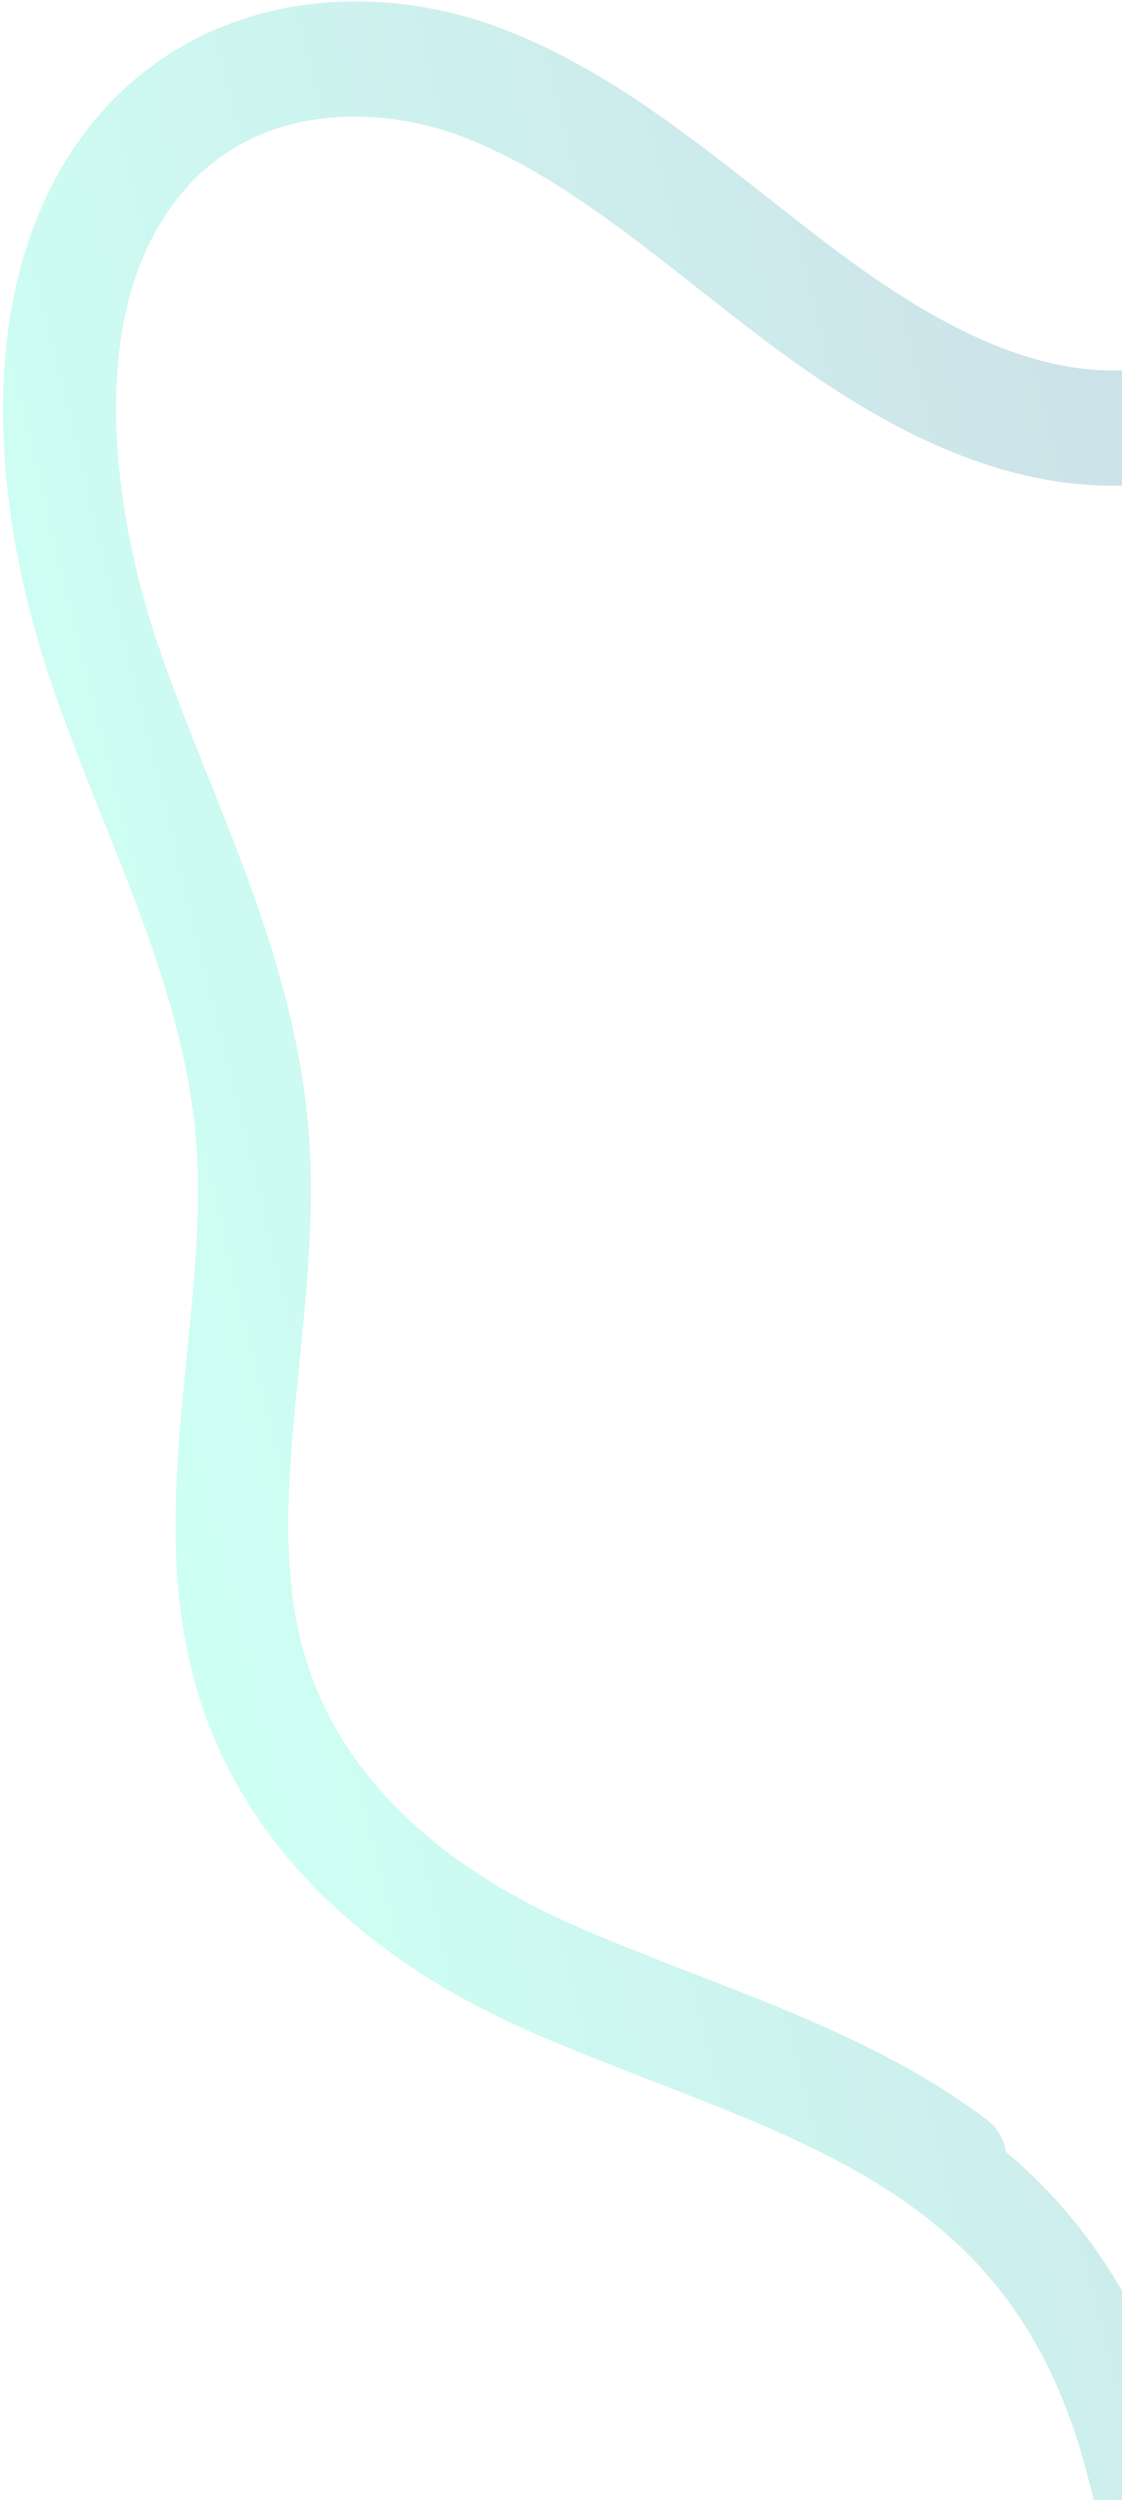 <svg width="233" height="519" viewBox="0 0 233 519" fill="none" xmlns="http://www.w3.org/2000/svg">
<path d="M114.721 409.205C91.5 398.979 61.877 379.457 52.627 344.562C47.392 324.812 49.481 304.168 51.692 282.31C53.204 267.355 54.768 251.887 53.709 236.893C51.896 211.246 42.534 187.831 33.484 165.186C29.743 155.826 25.875 146.146 22.603 136.463C17.443 121.19 2.586 68.764 28.073 35.377C46.945 10.658 77.728 10.596 98.358 18.057C117.649 25.028 134.857 38.575 151.495 51.68C155.587 54.905 159.821 58.233 164.018 61.418C183.006 75.816 208.278 92.095 235.44 90.196C255.148 88.822 273.771 78.149 291.783 67.833C311.388 56.603 331.664 44.986 352.864 45.954C383.459 47.349 412.107 77.83 420.989 118.428C428.309 151.893 423.989 192.329 408.494 235.381C399.599 260.104 387.991 283.847 376.77 306.812C371.064 318.494 365.164 330.567 359.677 342.646C344.472 376.129 335.274 404.262 331.163 430.495L331.168 430.496C329.692 439.912 328.874 449.087 328.665 458.172C328.494 465.635 328.715 473.42 328.927 480.948C329.619 505.402 330.333 530.686 317.933 549.63C302.301 573.507 275.792 572.269 259.195 557.276C247.219 546.462 244.224 534.22 240.427 518.723M114.721 409.205L114.265 410.577M114.721 409.205C123.166 412.927 131.896 416.31 140.338 419.58C161.441 427.758 181.372 435.477 198.556 448.42M424.321 184.497C421.708 201.175 417.144 218.624 410.725 236.457C401.764 261.352 390.118 285.178 378.86 308.224C373.163 319.884 367.271 331.936 361.805 343.97C341.339 389.032 331.867 424.247 331.094 458.143C330.928 465.512 331.145 473.255 331.359 480.741C332.066 505.727 332.802 531.562 319.827 551.381C312.334 562.829 301.654 569.786 289.75 570.973C278.43 572.1 267.047 568.076 257.69 559.627C245.103 548.26 241.856 534.991 238.097 519.632C237.238 516.133 236.354 512.518 235.323 508.774C220.12 453.592 180.969 438.422 139.524 422.36C131.058 419.08 122.311 415.688 113.818 411.951C90.11 401.511 59.849 381.509 50.31 345.539C44.918 325.189 47.134 303.267 49.277 282.062C50.776 267.253 52.325 251.943 51.284 237.243C49.507 212.12 40.245 188.943 31.282 166.528C27.527 157.13 23.641 147.411 20.343 137.646C15.991 124.774 10.864 104.931 11.144 83.533C11.41 63.13 16.51 46.279 26.305 33.448C34.714 22.43 46.474 15.071 60.309 12.171C72.675 9.577 86.464 10.675 99.132 15.257C118.748 22.347 136.095 36.01 152.873 49.223C156.957 52.441 161.186 55.768 165.366 58.938C184.054 73.109 208.904 89.138 235.384 87.285C254.606 85.941 273.006 75.405 290.802 65.209C310.683 53.823 331.24 42.043 353.046 43.04C369.231 43.782 384.696 51.82 397.766 66.289C409.986 79.817 419.065 98.039 423.347 117.596C427.347 135.877 428.002 156.051 425.3 177.562C425.014 179.858 424.686 182.169 424.321 184.497Z" stroke="url(#paint0_linear_187_26019)" stroke-opacity="0.2" stroke-width="21" stroke-linecap="round"/>
<defs>
<linearGradient id="paint0_linear_187_26019" x1="13.764" y1="208.132" x2="253.913" y2="149.427" gradientUnits="userSpaceOnUse">
<stop stop-color="#08FFC4"/>
<stop offset="1" stop-color="#02698E"/>
</linearGradient>
</defs>
</svg>
